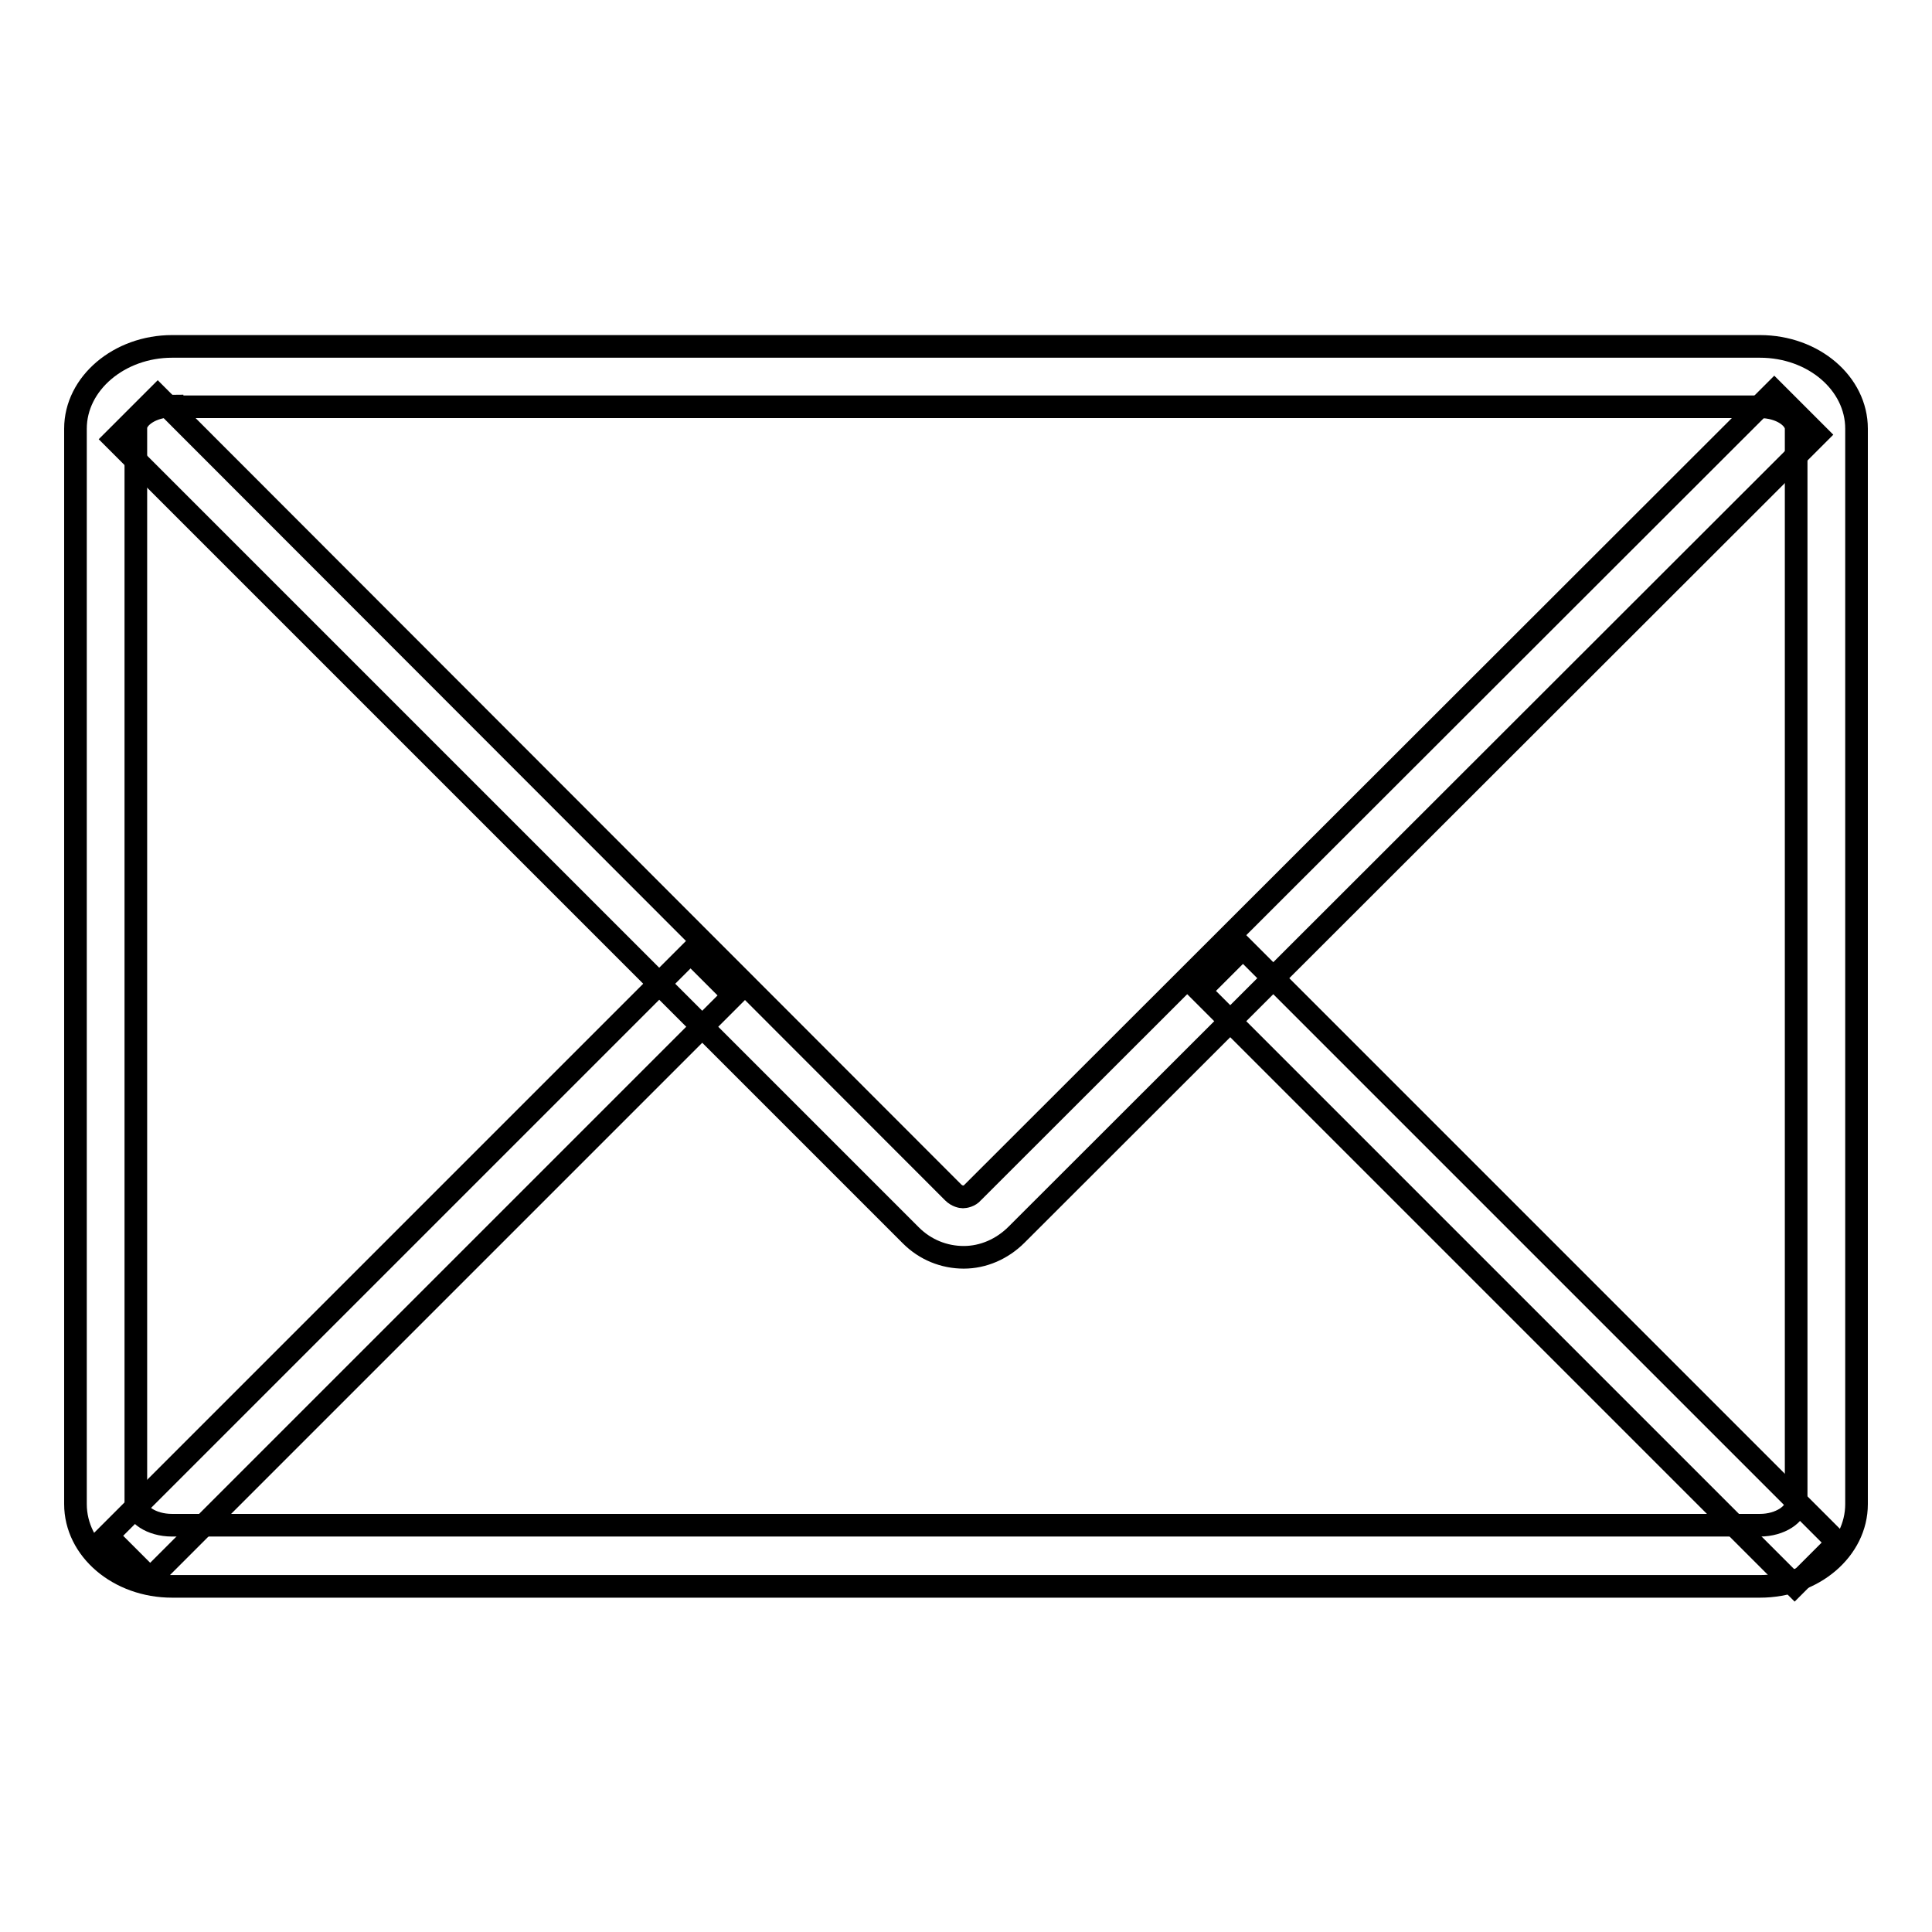 <?xml version="1.0" encoding="utf-8"?>
<!-- Svg Vector Icons : http://www.onlinewebfonts.com/icon -->
<!DOCTYPE svg PUBLIC "-//W3C//DTD SVG 1.1//EN" "http://www.w3.org/Graphics/SVG/1.1/DTD/svg11.dtd">
<svg version="1.1" xmlns="http://www.w3.org/2000/svg" xmlns:xlink="http://www.w3.org/1999/xlink" x="0px" y="0px" viewBox="0 0 256 256" enable-background="new 0 0 256 256" xml:space="preserve">
<g><g><path stroke-width="3" fill-opacity="0" stroke="#000000"  d="M233.2,210.2H22.8c-7.1,0-12.8-4.9-12.8-10.9V56.8c0-6,5.8-10.9,12.8-10.9h210.4c7.1,0,12.8,4.9,12.8,10.9v142.5C246,205.3,240.3,210.2,233.2,210.2z M22.8,53.8c-2.7,0-4.8,1.5-4.8,2.9v142.5c0,1.4,2,2.9,4.8,2.9h210.4c2.7,0,4.8-1.5,4.8-2.9V56.8c0-1.4-2-2.9-4.8-2.9H22.8z"/><path stroke-width="3" fill-opacity="0" stroke="#000000"  d="M91.5,126.2l5.7,5.7l-77.3,77.3l-5.7-5.7L91.5,126.2L91.5,126.2z"/><path stroke-width="3" fill-opacity="0" stroke="#000000"  d="M164.7,125.6l78.8,78.8l-5.7,5.7L159,131.3L164.7,125.6L164.7,125.6z"/><path stroke-width="3" fill-opacity="0" stroke="#000000"  d="M127.7,166.6c-2.6,0-5.1-1-7-2.9L15.2,58.2l5.7-5.7L126.3,158c0.5,0.5,1.1,0.6,1.3,0.6s0.9-0.1,1.3-0.6L235.1,51.9l5.7,5.7L134.7,163.6C132.8,165.5,130.3,166.6,127.7,166.6z"/></g></g>
</svg>